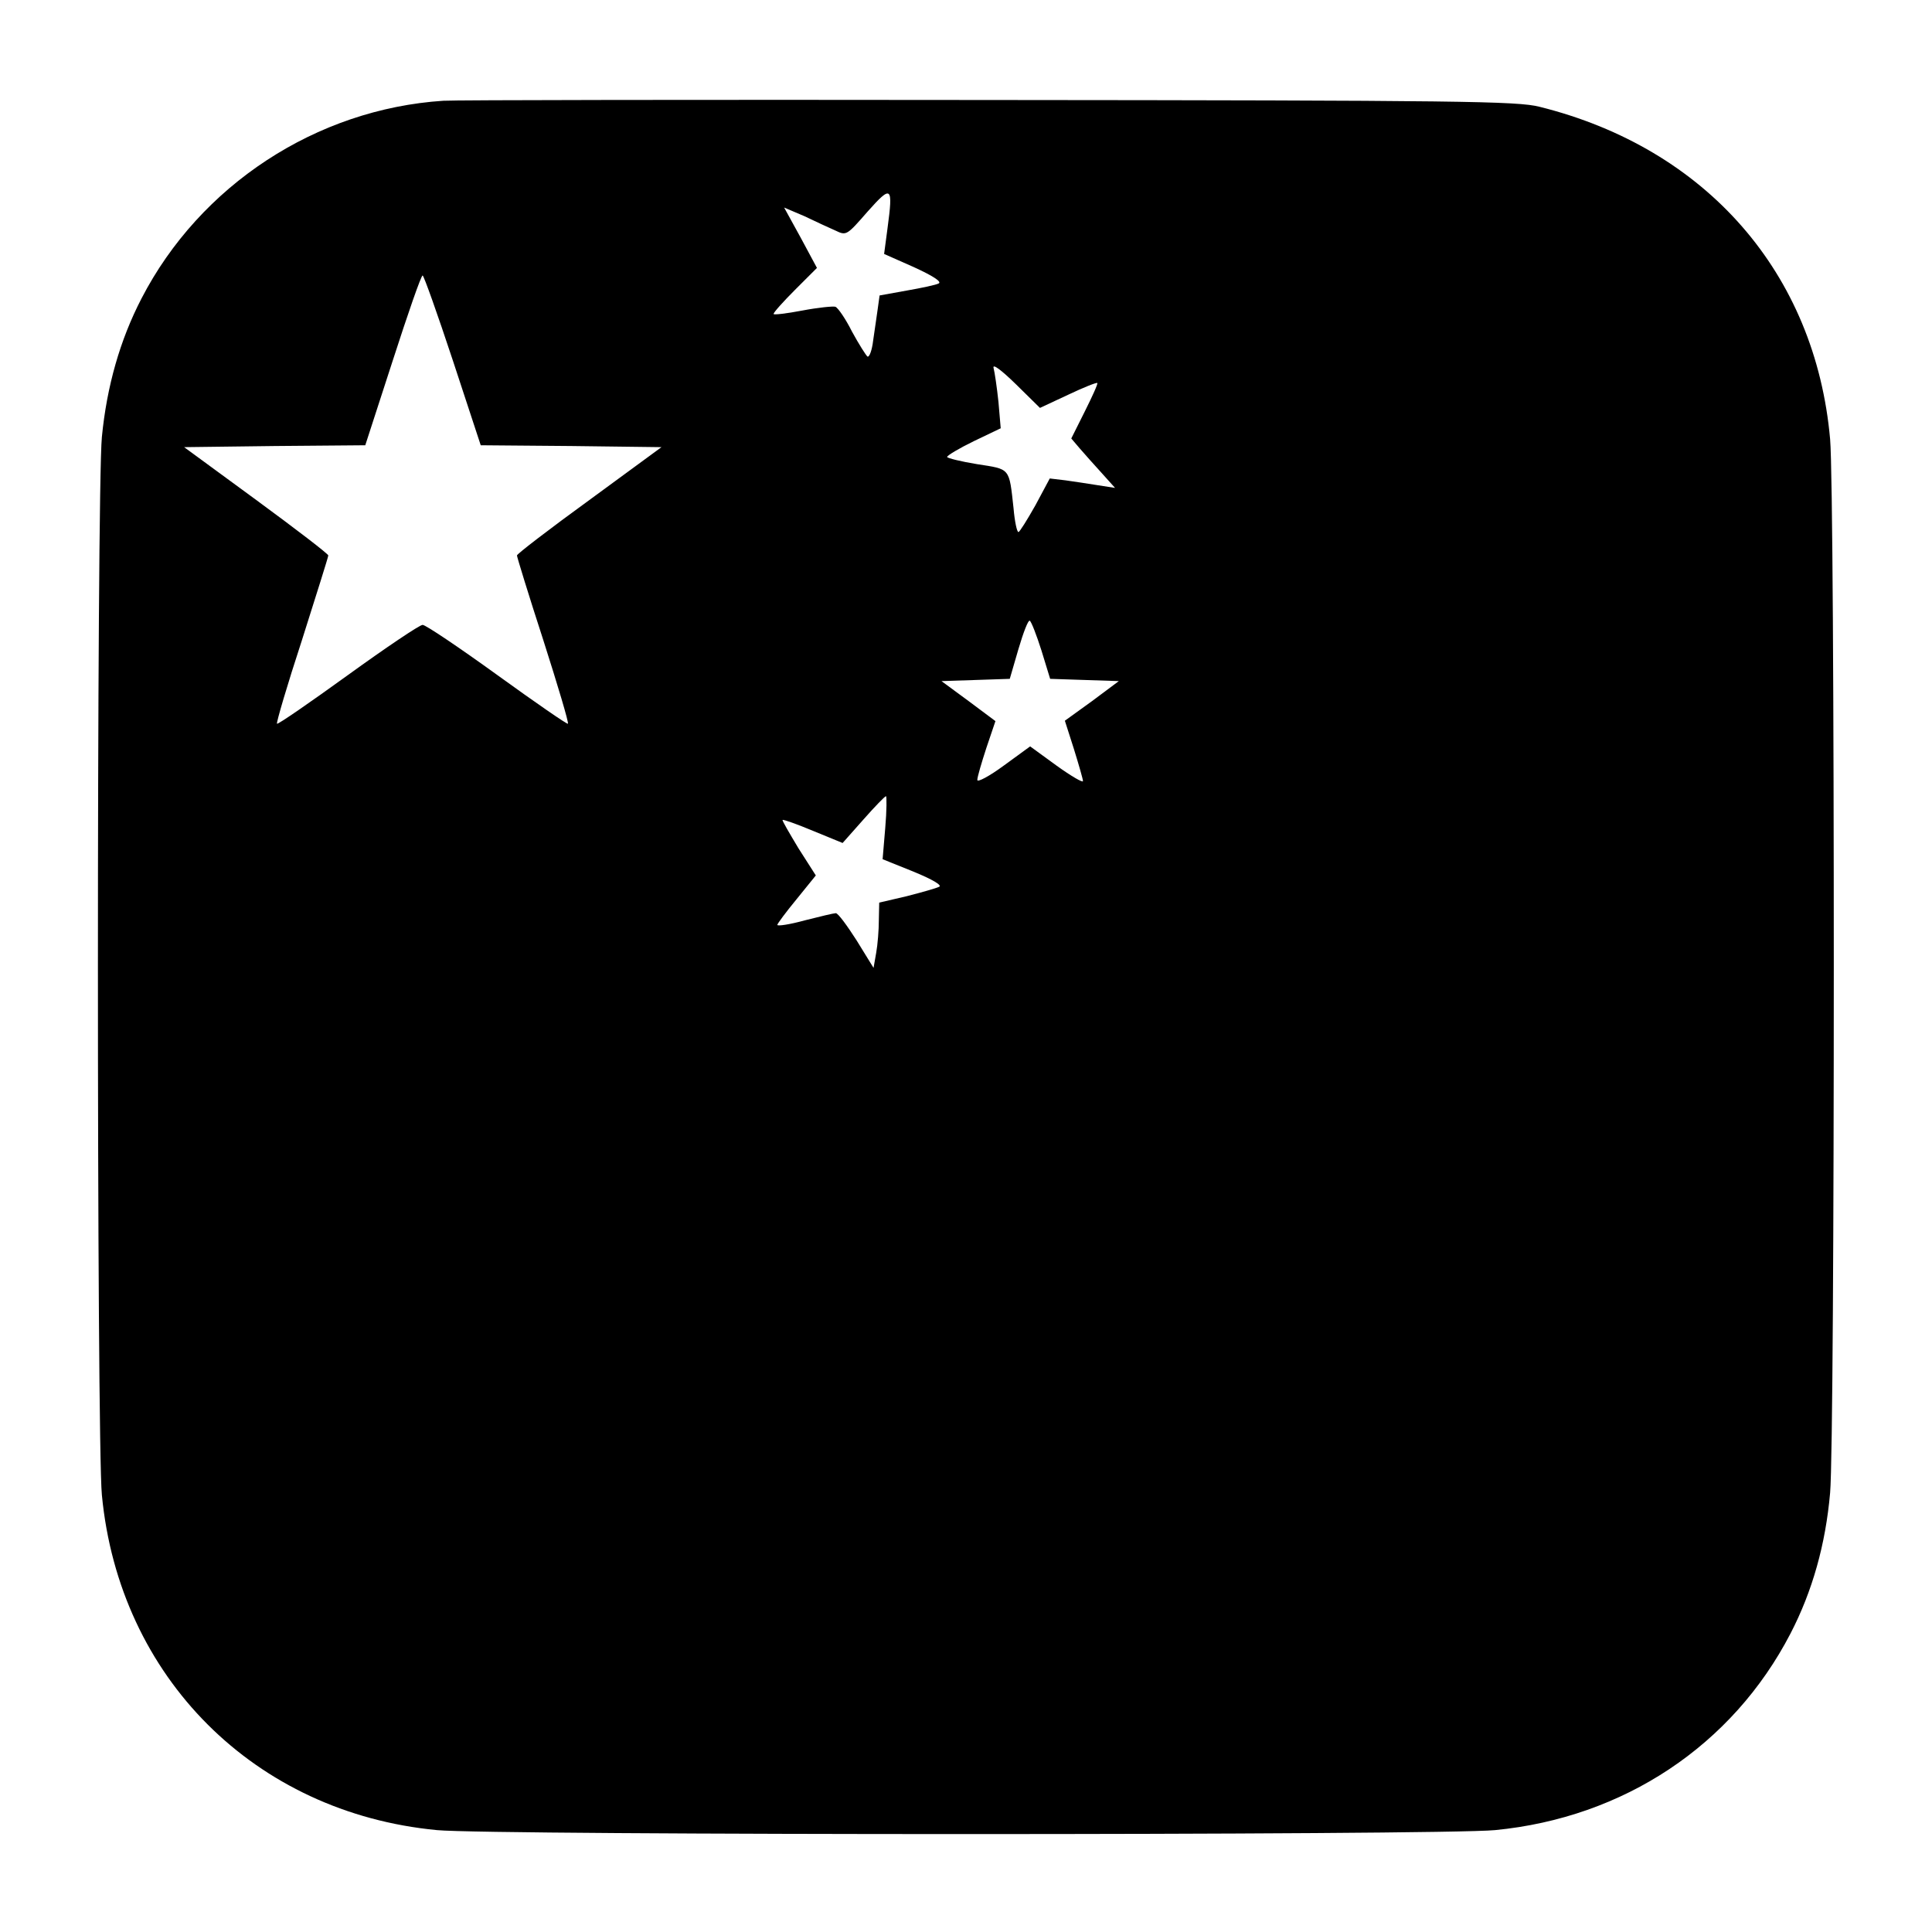 <?xml version="1.0" encoding="UTF-8" standalone="no"?> <svg xmlns="http://www.w3.org/2000/svg" width="512pt" height="512pt" viewBox="0 0 512 512" preserveAspectRatio="xMidYMid meet"> <g transform="translate(0,512) scale(0.1,-0.1)" fill="#000000" stroke="none"> <path d="M1175 4853 c-337 -22 -645 -224 -800 -524 -57 -110 -92 -233 -105 -367 -14 -144 -14 -2660 0 -2804 46 -483 405 -842 888 -888 144 -14 2660 -14 2804 0 341 33 629 224 783 521 58 112 93 236 105 373 13 148 13 2644 0 2792 -39 440 -328 771 -770 881 -58 15 -209 17 -1460 18 -767 1 -1417 0 -1445 -2z m1177 -338 l-9 -68 79 -35 c48 -22 74 -38 66 -43 -7 -4 -45 -12 -85 -19 l-72 -13 -5 -36 c-3 -20 -8 -57 -12 -83 -3 -26 -10 -45 -15 -43 -4 3 -23 33 -41 66 -17 34 -37 63 -44 66 -6 2 -46 -2 -88 -10 -42 -8 -76 -12 -76 -9 0 4 26 33 57 64 l58 58 -43 80 -44 80 54 -23 c29 -14 66 -31 82 -38 29 -14 30 -13 85 50 64 72 68 68 53 -44z m-1152 -350 l74 -225 240 -2 239 -3 -191 -140 c-106 -77 -192 -143 -192 -147 0 -4 31 -105 70 -225 38 -119 68 -219 65 -221 -2 -2 -86 56 -187 129 -101 73 -190 133 -198 133 -8 0 -97 -60 -198 -133 -101 -73 -185 -131 -188 -129 -2 3 27 102 66 221 38 120 70 221 70 225 0 4 -86 70 -191 147 l-191 140 240 3 240 2 73 225 c40 124 75 225 79 225 3 0 39 -101 80 -225z m1631 -91 c40 19 75 33 77 31 2 -2 -13 -35 -33 -75 l-36 -72 23 -27 c12 -14 38 -43 58 -65 l35 -39 -45 7 c-25 4 -64 10 -86 13 l-42 5 -38 -71 c-22 -39 -42 -71 -45 -71 -4 0 -10 28 -13 63 -12 109 -8 103 -97 117 -43 7 -79 16 -79 19 0 4 32 23 71 42 l71 34 -6 70 c-4 38 -10 79 -13 90 -3 12 20 -5 59 -43 l64 -63 75 35z m-71 -678 l23 -75 91 -3 91 -3 -71 -53 -72 -52 24 -75 c13 -42 24 -80 24 -85 0 -5 -31 13 -70 41 l-70 51 -70 -51 c-38 -28 -70 -45 -70 -38 0 8 11 45 24 85 l24 71 -71 53 -72 53 91 3 90 3 23 79 c13 44 26 78 30 75 4 -2 18 -38 31 -79z m-414 -470 l-7 -83 82 -33 c51 -21 76 -36 68 -40 -8 -4 -47 -15 -86 -25 l-73 -17 -1 -47 c0 -25 -3 -64 -7 -86 l-7 -40 -45 73 c-25 39 -49 72 -55 72 -5 0 -43 -9 -82 -19 -40 -11 -73 -16 -73 -12 0 3 23 34 51 68 l51 63 -46 72 c-24 40 -44 74 -42 75 1 2 38 -11 81 -29 l78 -32 55 62 c30 34 57 62 60 62 2 0 2 -38 -2 -84z"></path> </g> </svg> 
